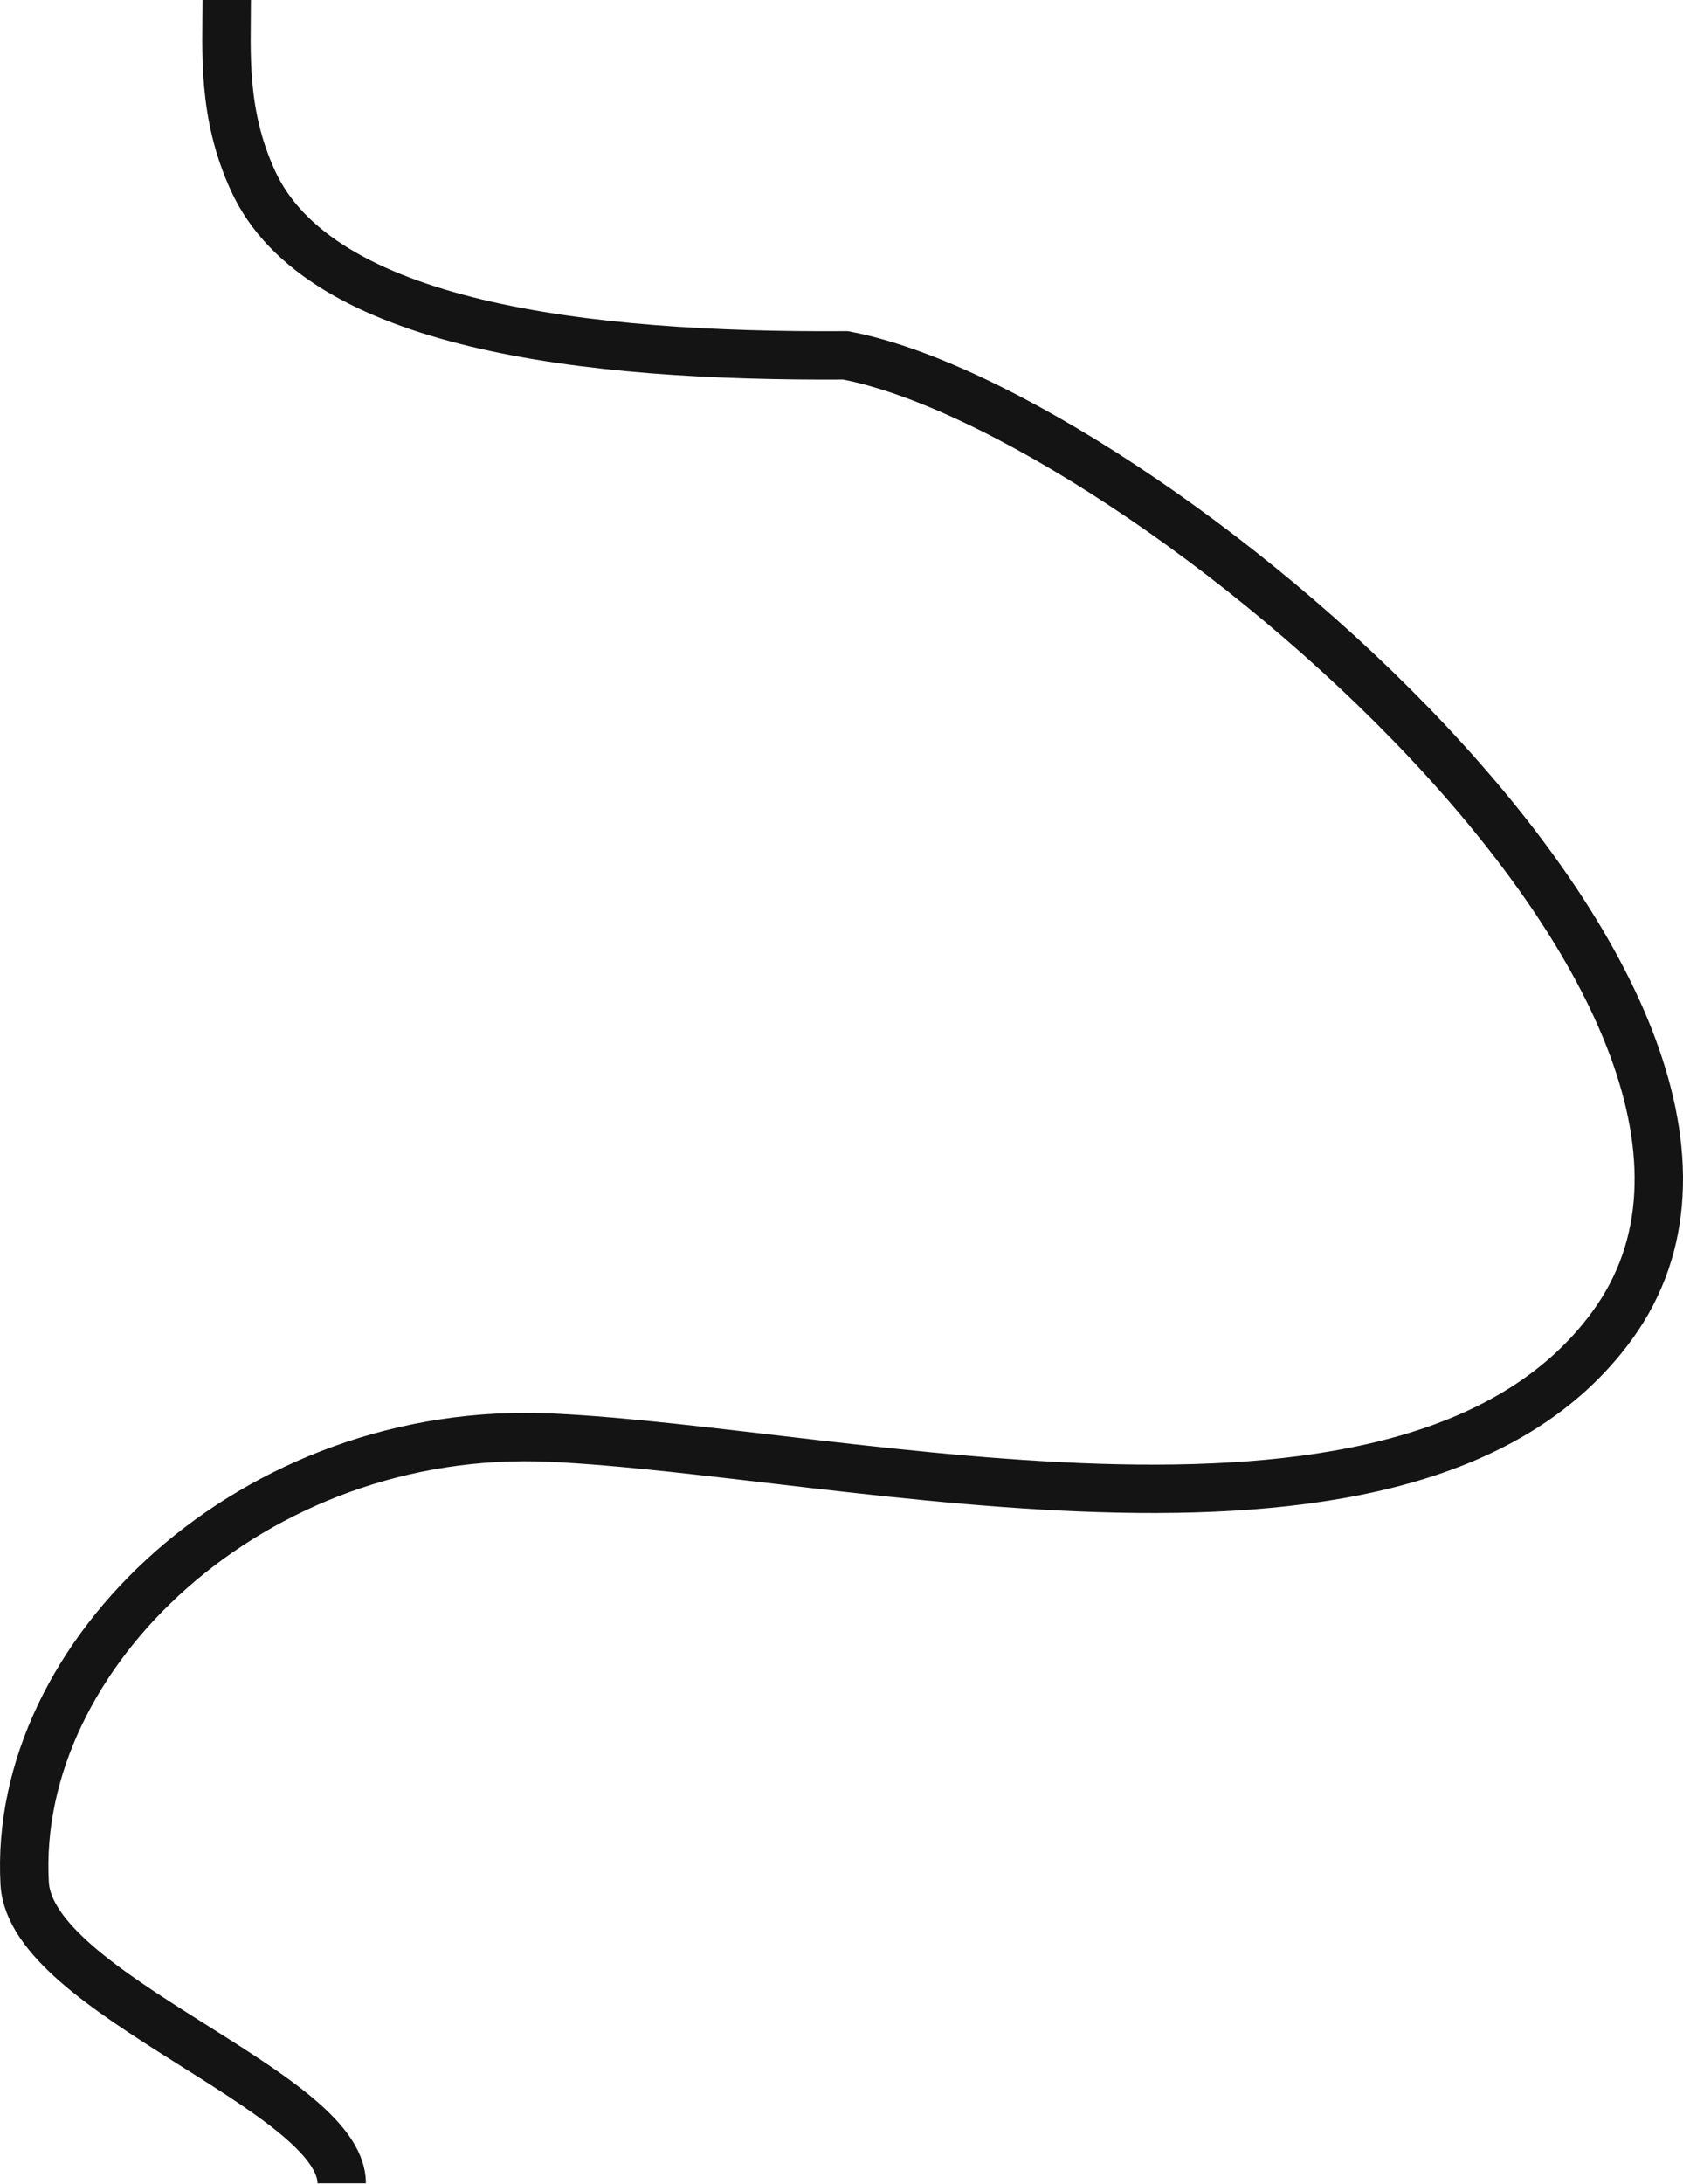 <?xml version="1.0" encoding="UTF-8"?> <svg xmlns="http://www.w3.org/2000/svg" width="835" height="1083" viewBox="0 0 835 1083" fill="none"><path d="M112.491 -0.19C112.491 25.761 110.085 56.014 125.541 89.705C158.443 161.426 289.729 177.061 419.521 176.246C566.311 204.115 915.721 498.444 799.86 657.395C701.796 791.928 420.966 719.85 273.377 713.005C125.787 706.161 5.948 820.517 12.237 934.054C15.29 989.173 169.521 1036.93 169.521 1082.81" stroke="#141414" stroke-width="24"></path></svg> 